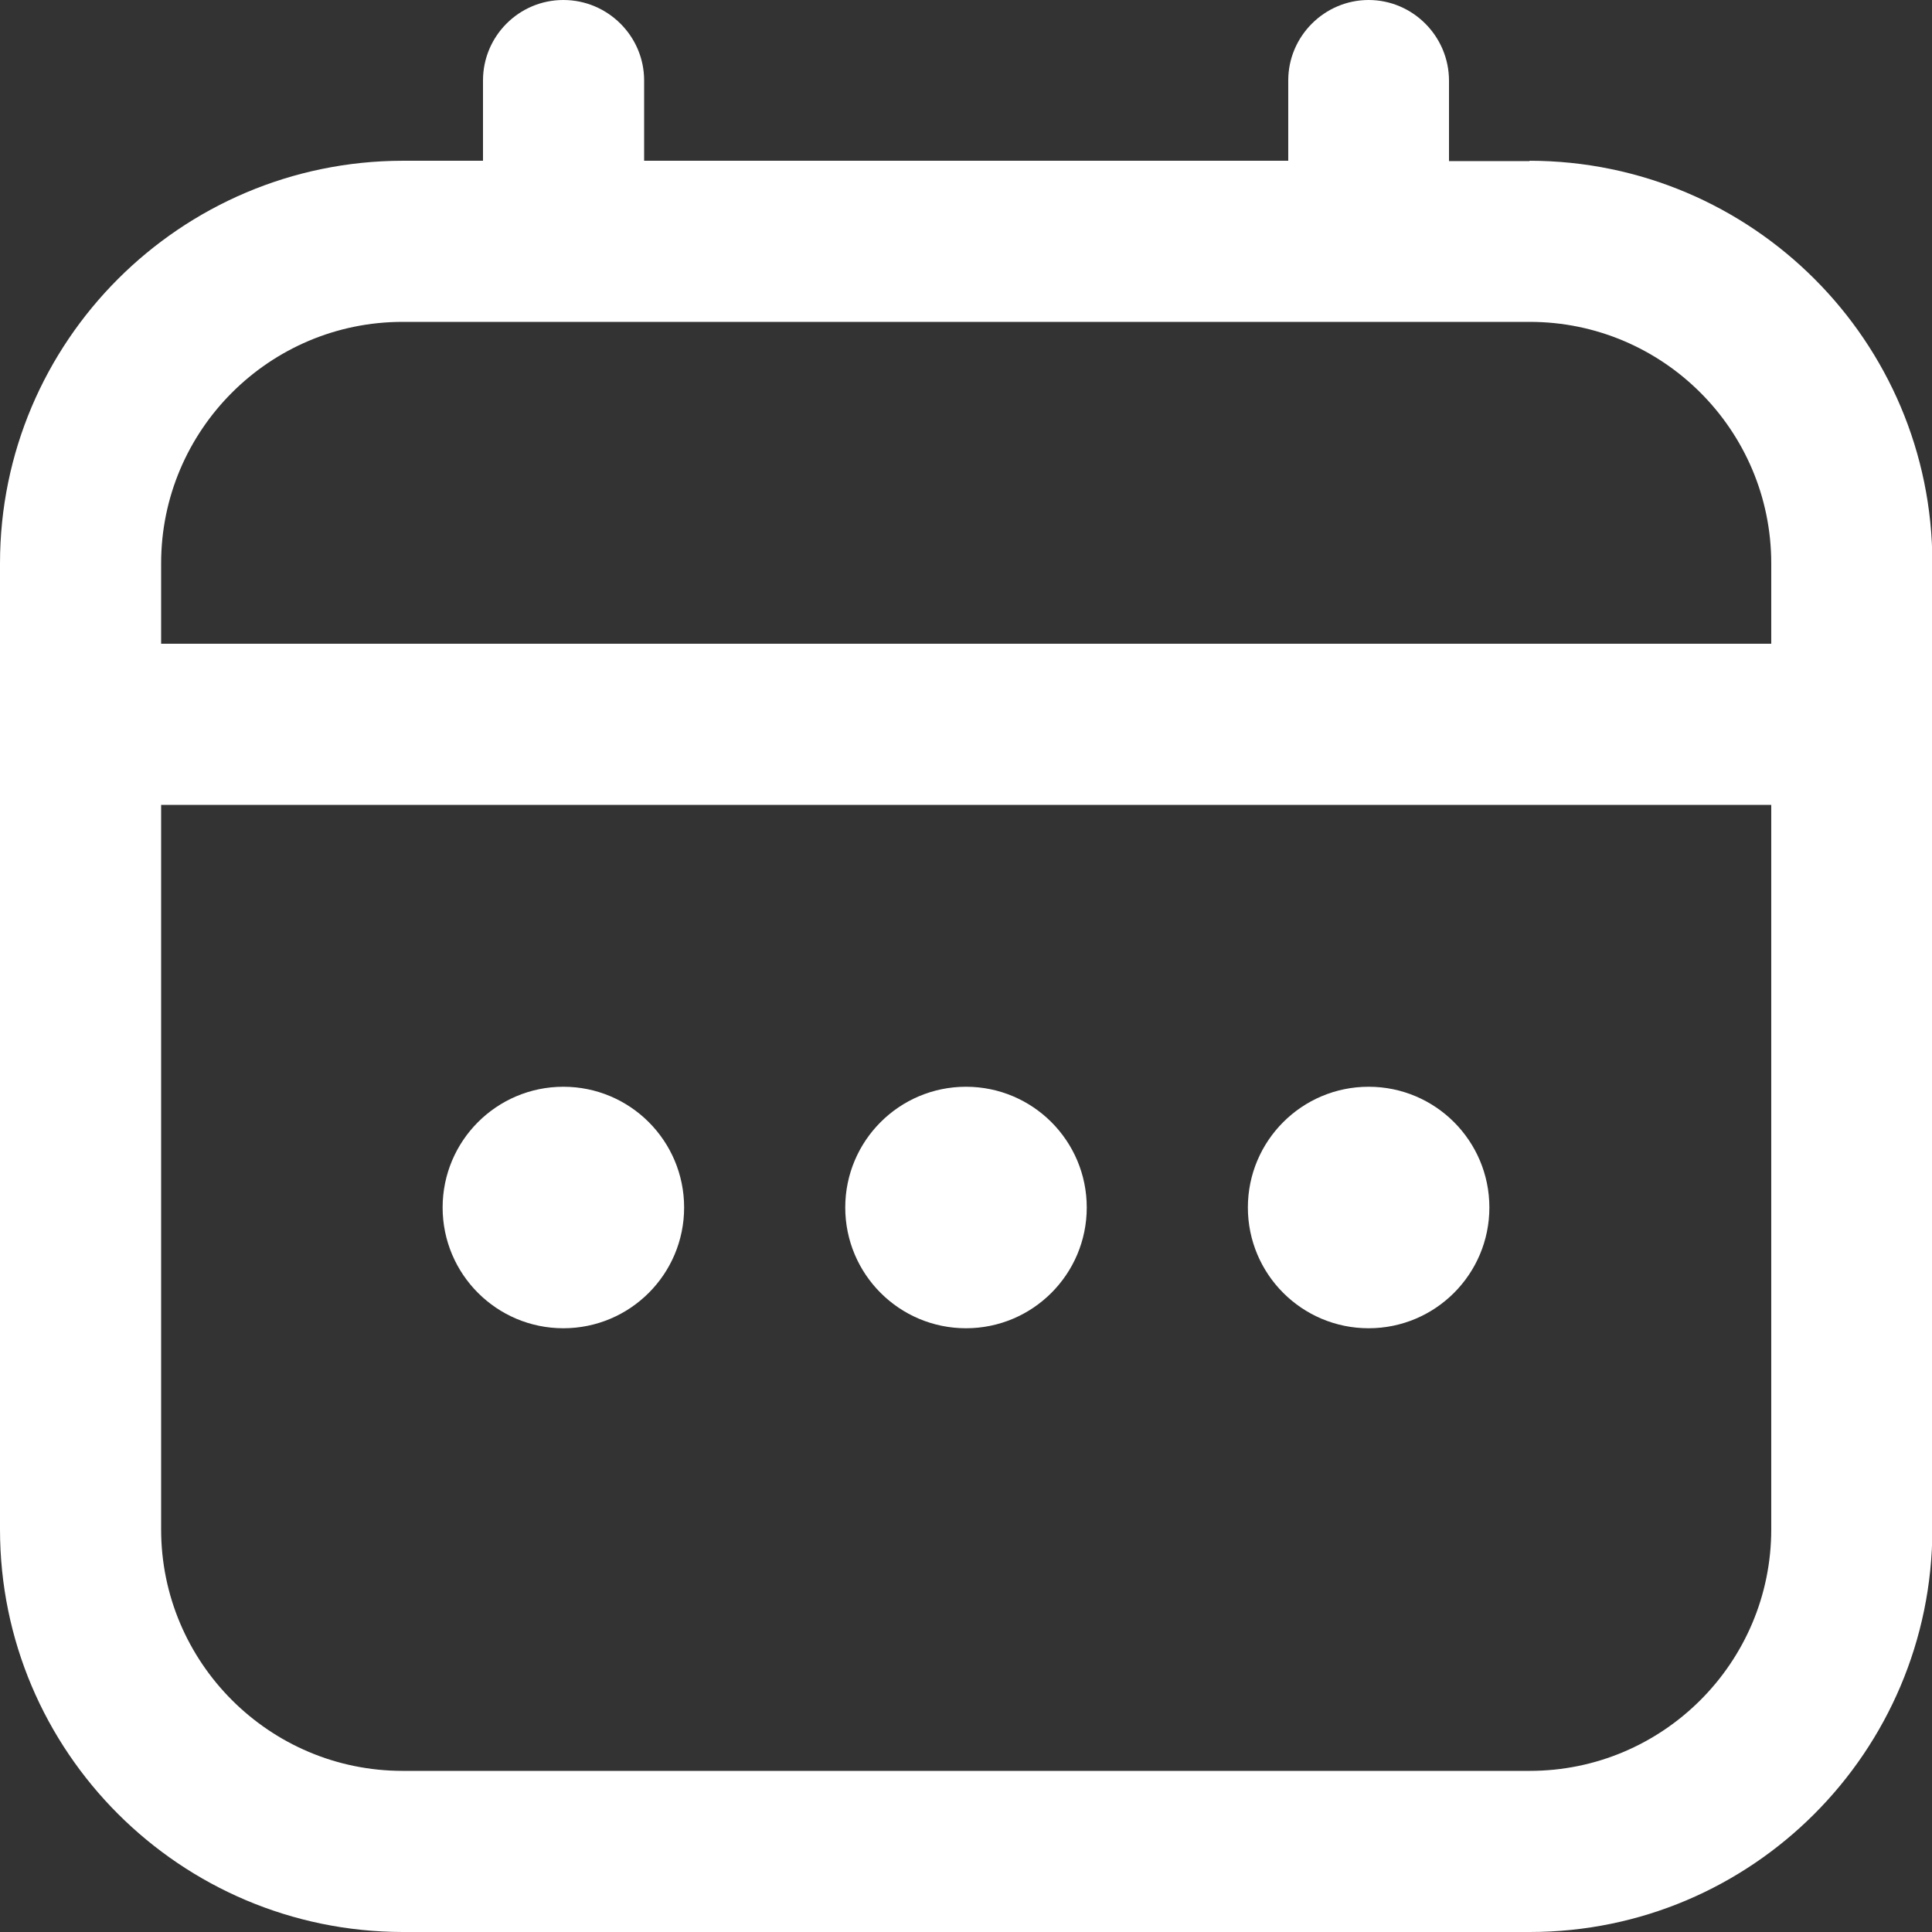 <?xml version="1.0" encoding="UTF-8"?>
<svg xmlns="http://www.w3.org/2000/svg" xmlns:i="http://ns.adobe.com/AdobeIllustrator/10.0/" id="Outline" width="180.6mm" height="180.6mm" version="1.1" viewBox="0 0 512 512">
  <rect x="0" y="0" width="512" height="512" fill="#333333" stroke="none"/>
  <!-- Generator: Adobe Illustrator 29.5.1, SVG Export Plug-In . SVG Version: 2.1.0 Build 141)  -->
  <defs>
    <style>
      .st0 {
        fill: #fff;
      }
    </style>
  </defs>
  <path class="st0" d="M405.3,42.7h-21.3v-21.3C384,9.6,374.4,0,362.7,0s-21.3,9.6-21.3,21.3v21.3h-170.7v-21.3C170.7,9.6,161.1,0,149.3,0s-21.3,9.6-21.3,21.3v21.3h-21.3C47.8,42.7,0,90.5,0,149.3v256c0,58.9,47.8,106.6,106.7,106.7h298.7c58.9,0,106.6-47.8,106.7-106.7V149.3c0-58.9-47.8-106.6-106.7-106.7ZM42.7,149.3c0-35.3,28.7-64,64-64h298.7c35.3,0,64,28.7,64,64v21.3H42.7v-21.3ZM405.3,469.3H106.7c-35.3,0-64-28.7-64-64v-192h426.7v192c0,35.3-28.7,64-64,64Z"></path>
  <circle class="st0" cx="256" cy="320" r="32"></circle>
  <circle class="st0" cx="149.3" cy="320" r="32"></circle>
  <circle class="st0" cx="362.7" cy="320" r="32"></circle>
</svg>
